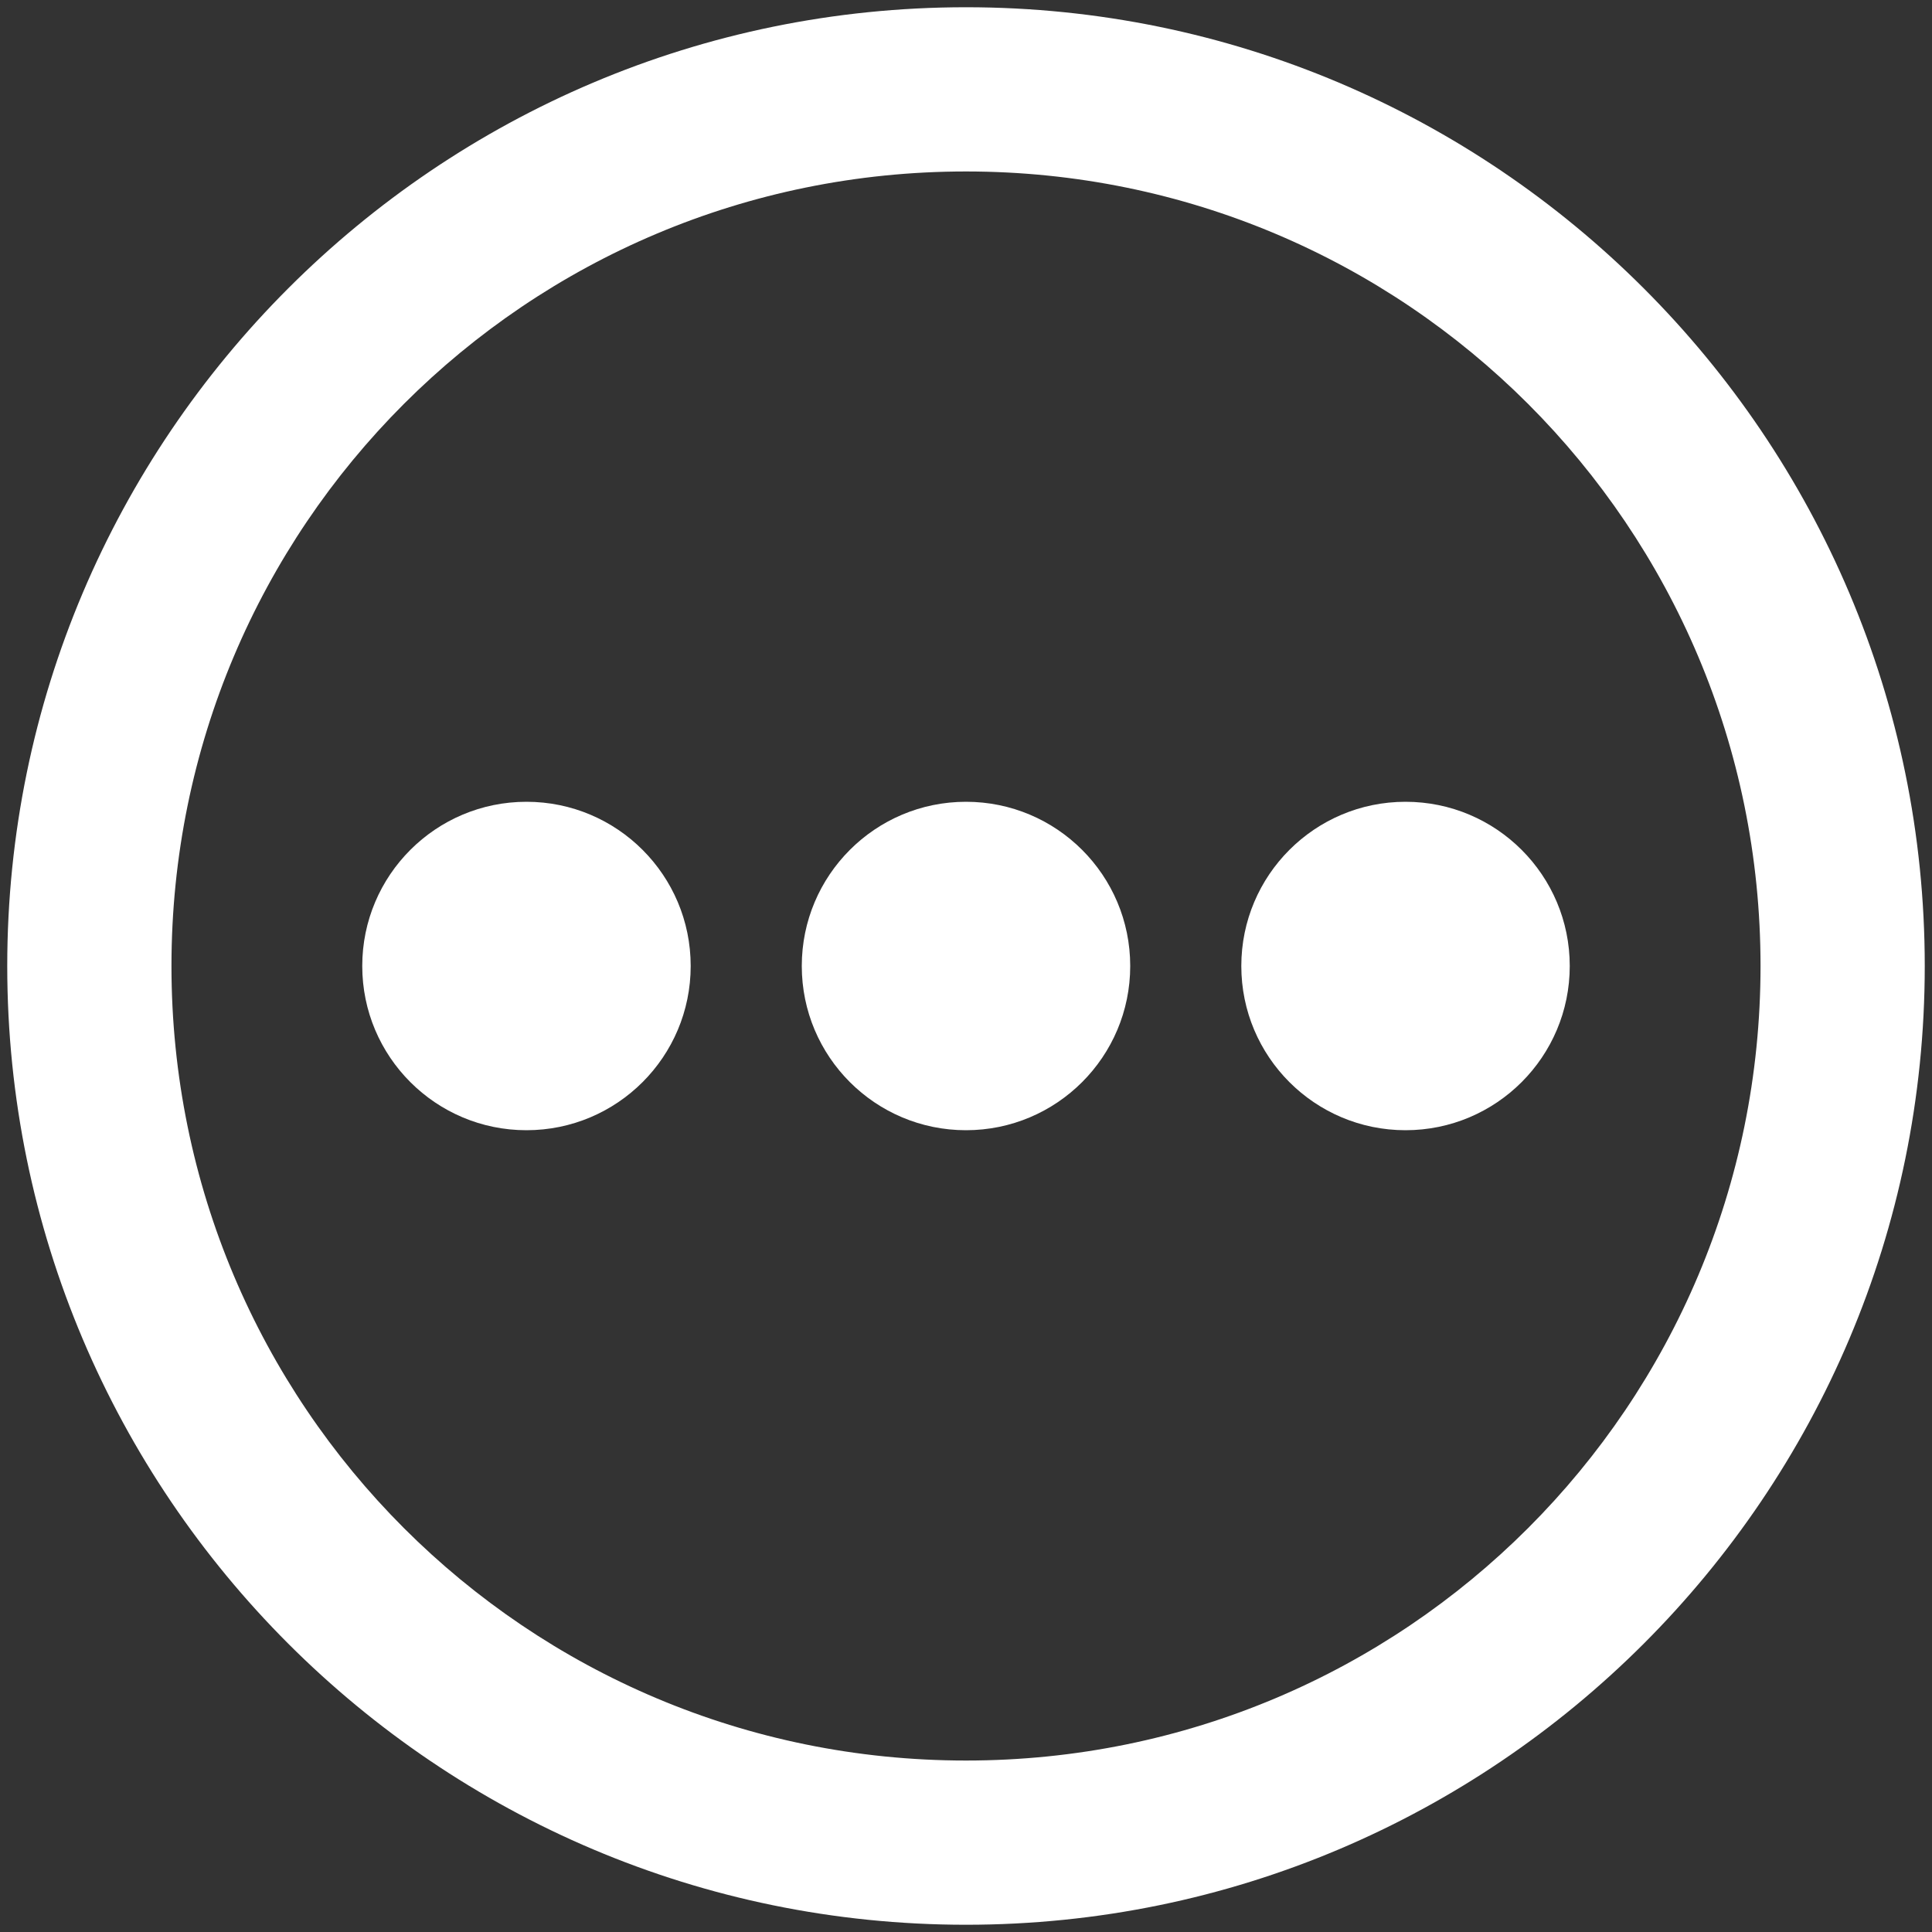 <?xml version="1.0" encoding="utf-8"?>
<!-- Generator: Adobe Illustrator 17.1.0, SVG Export Plug-In . SVG Version: 6.00 Build 0)  -->
<!DOCTYPE svg PUBLIC "-//W3C//DTD SVG 1.1//EN" "http://www.w3.org/Graphics/SVG/1.1/DTD/svg11.dtd">
<svg version="1.1" id="Layer_2" xmlns="http://www.w3.org/2000/svg" xmlns:xlink="http://www.w3.org/1999/xlink" x="0px" y="0px"
	 viewBox="110 110 80 80" enable-background="new 110 110 80 80" xml:space="preserve">
<rect x="110" y="110" width="80" height="80" fill="#333333" stroke="none"/>
<title></title>
<path fill="#FFFFFF" d="M150,189.7c-21.9,0-39.7-17.8-39.7-39.7s17.8-39.7,39.7-39.7s39.7,17.8,39.7,39.7
	C189.7,171.9,171.9,189.7,150,189.7z M150,117.1c-18.2,0-32.9,14.7-32.9,32.9s14.7,32.9,32.9,32.9s32.9-14.7,32.9-32.9
	C182.9,131.8,168.2,117.1,150,117.1z"/>
<circle fill="#FFFFFF" cx="131.8" cy="150" r="6.8"/>
<circle fill="#FFFFFF" cx="150" cy="150" r="6.8"/>
<circle fill="#FFFFFF" cx="168.2" cy="150" r="6.8"/>
</svg>

